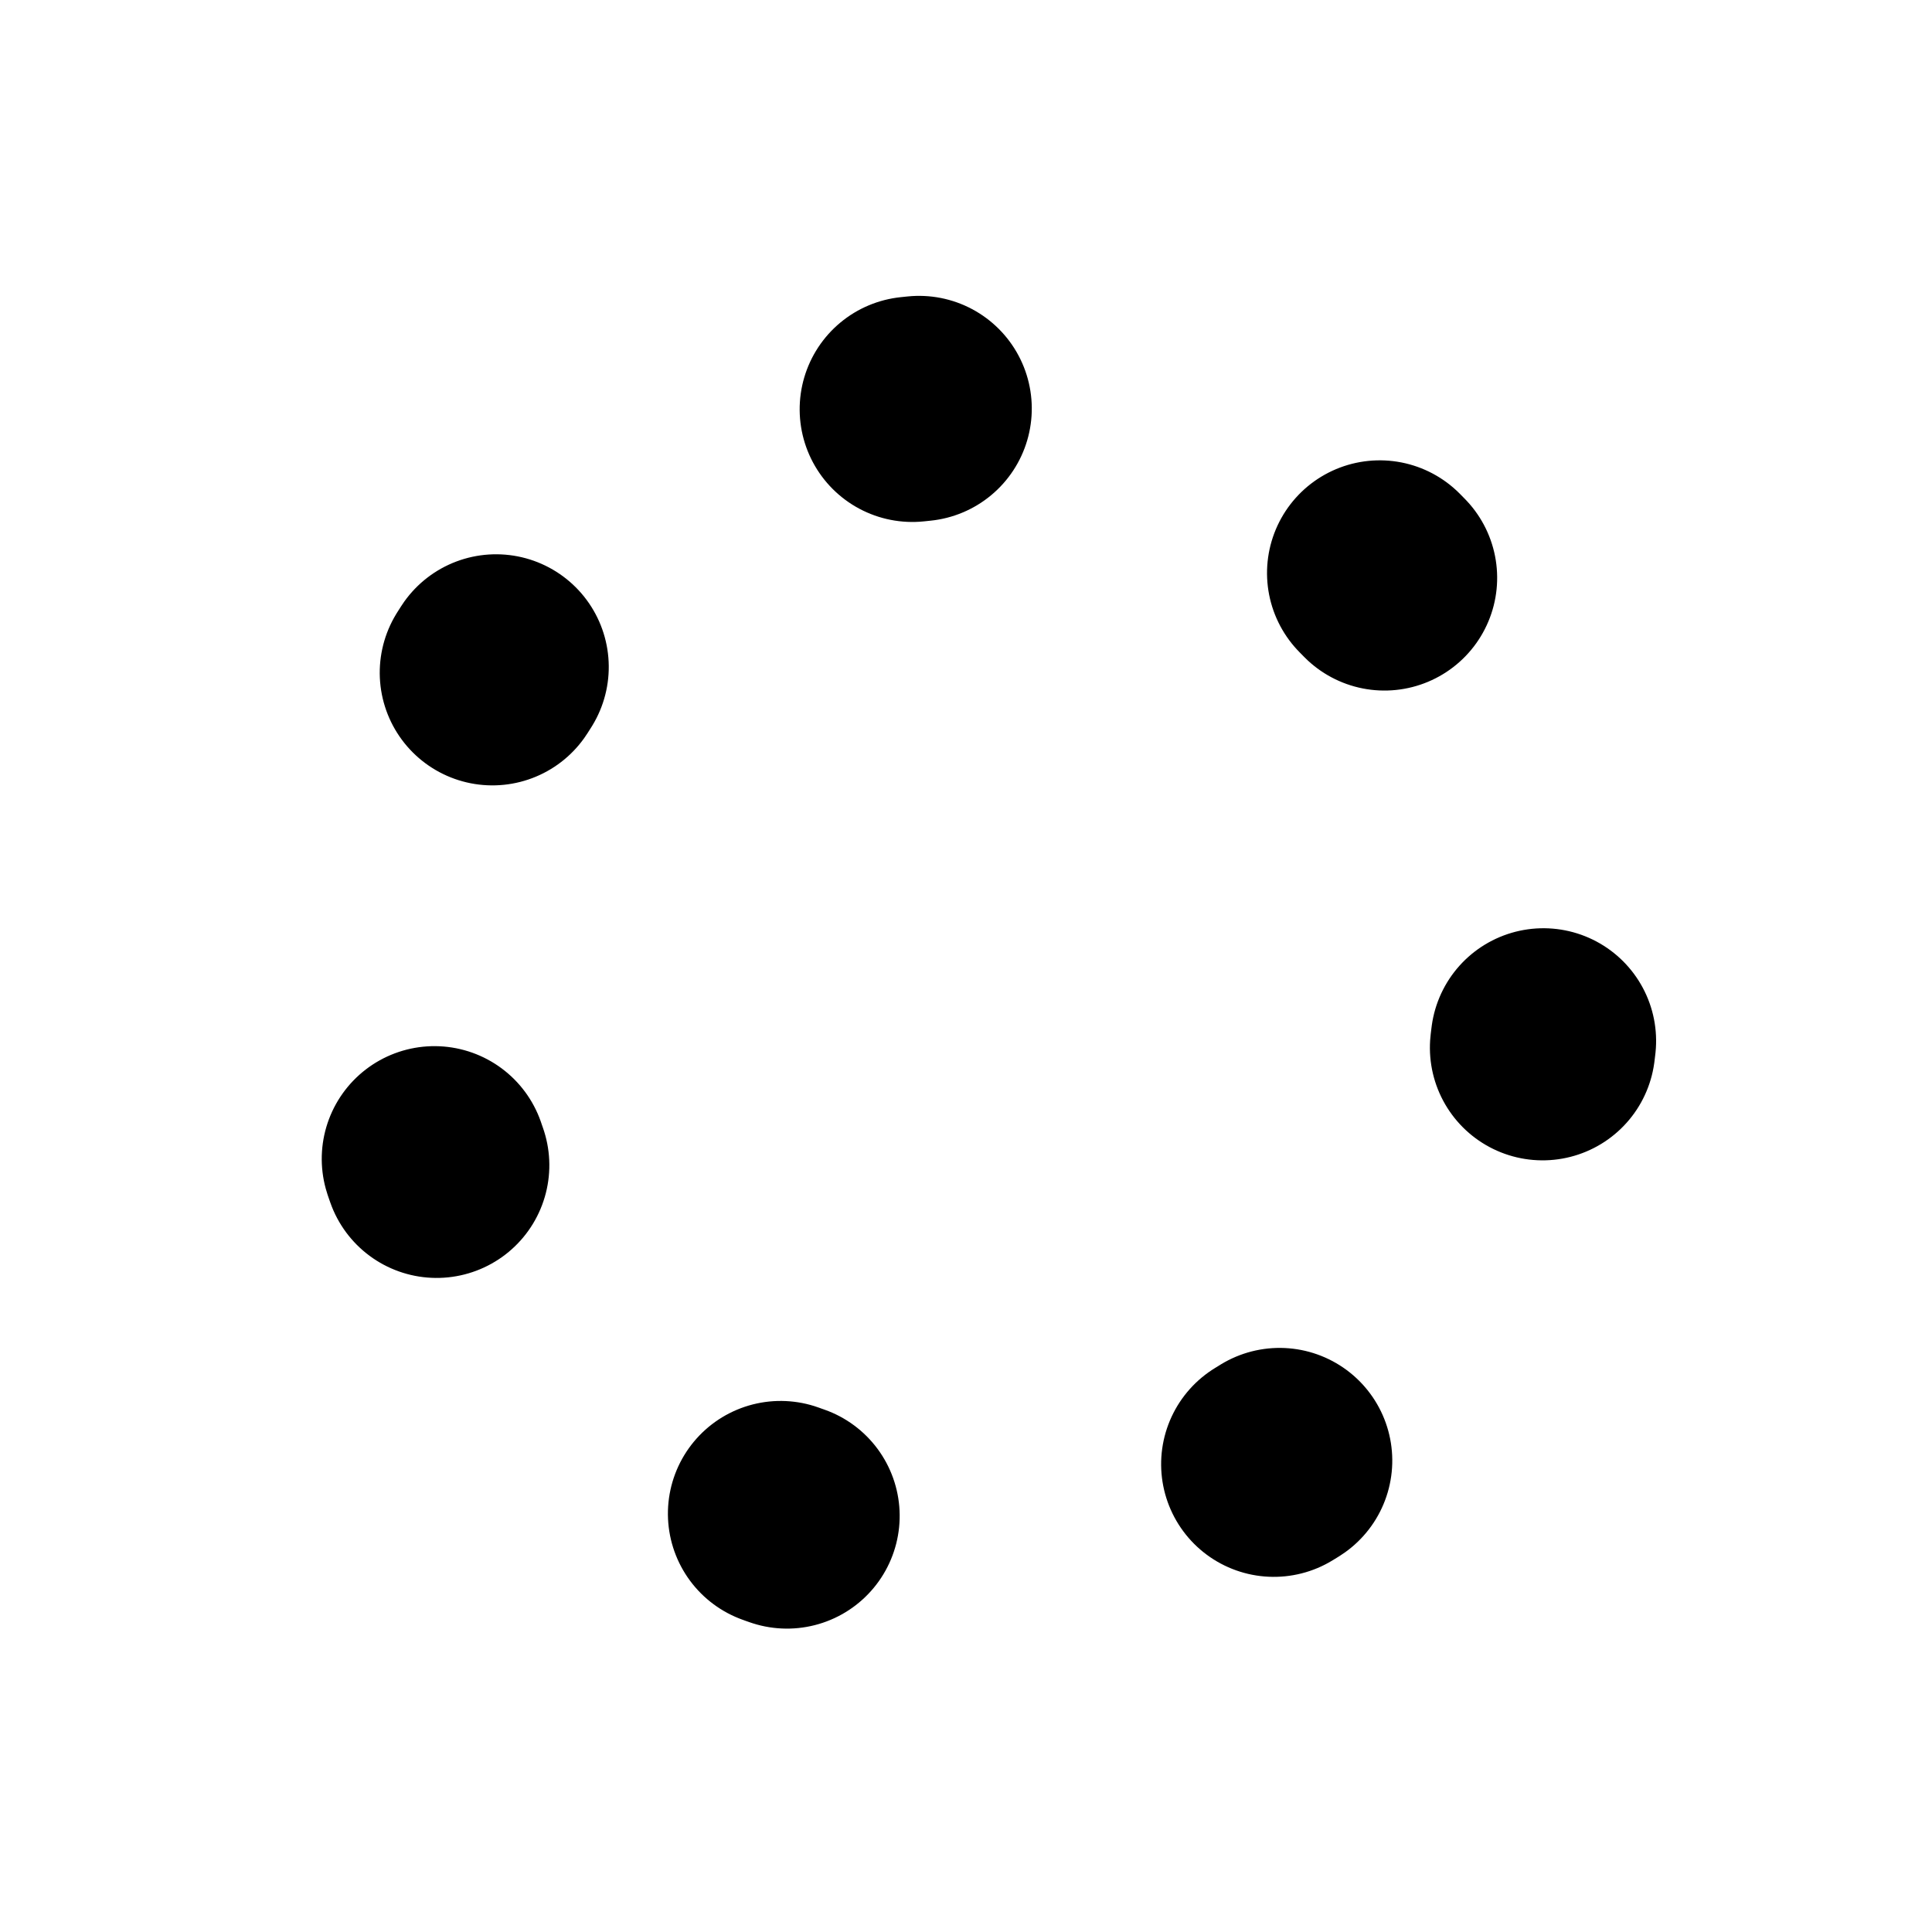 <?xml version="1.0" encoding="UTF-8"?><svg id="Ebene_1" xmlns="http://www.w3.org/2000/svg" viewBox="0 0 300 300"><defs><style>.cls-1{fill:none;stroke:#000;stroke-dasharray:0 0 1.05 78.57;stroke-linecap:round;stroke-miterlimit:10;stroke-width:35px;}</style></defs><circle class="cls-1" cx="151.53" cy="151.69" r="88.69" transform="translate(-62.88 151.58) rotate(-45)"/></svg>